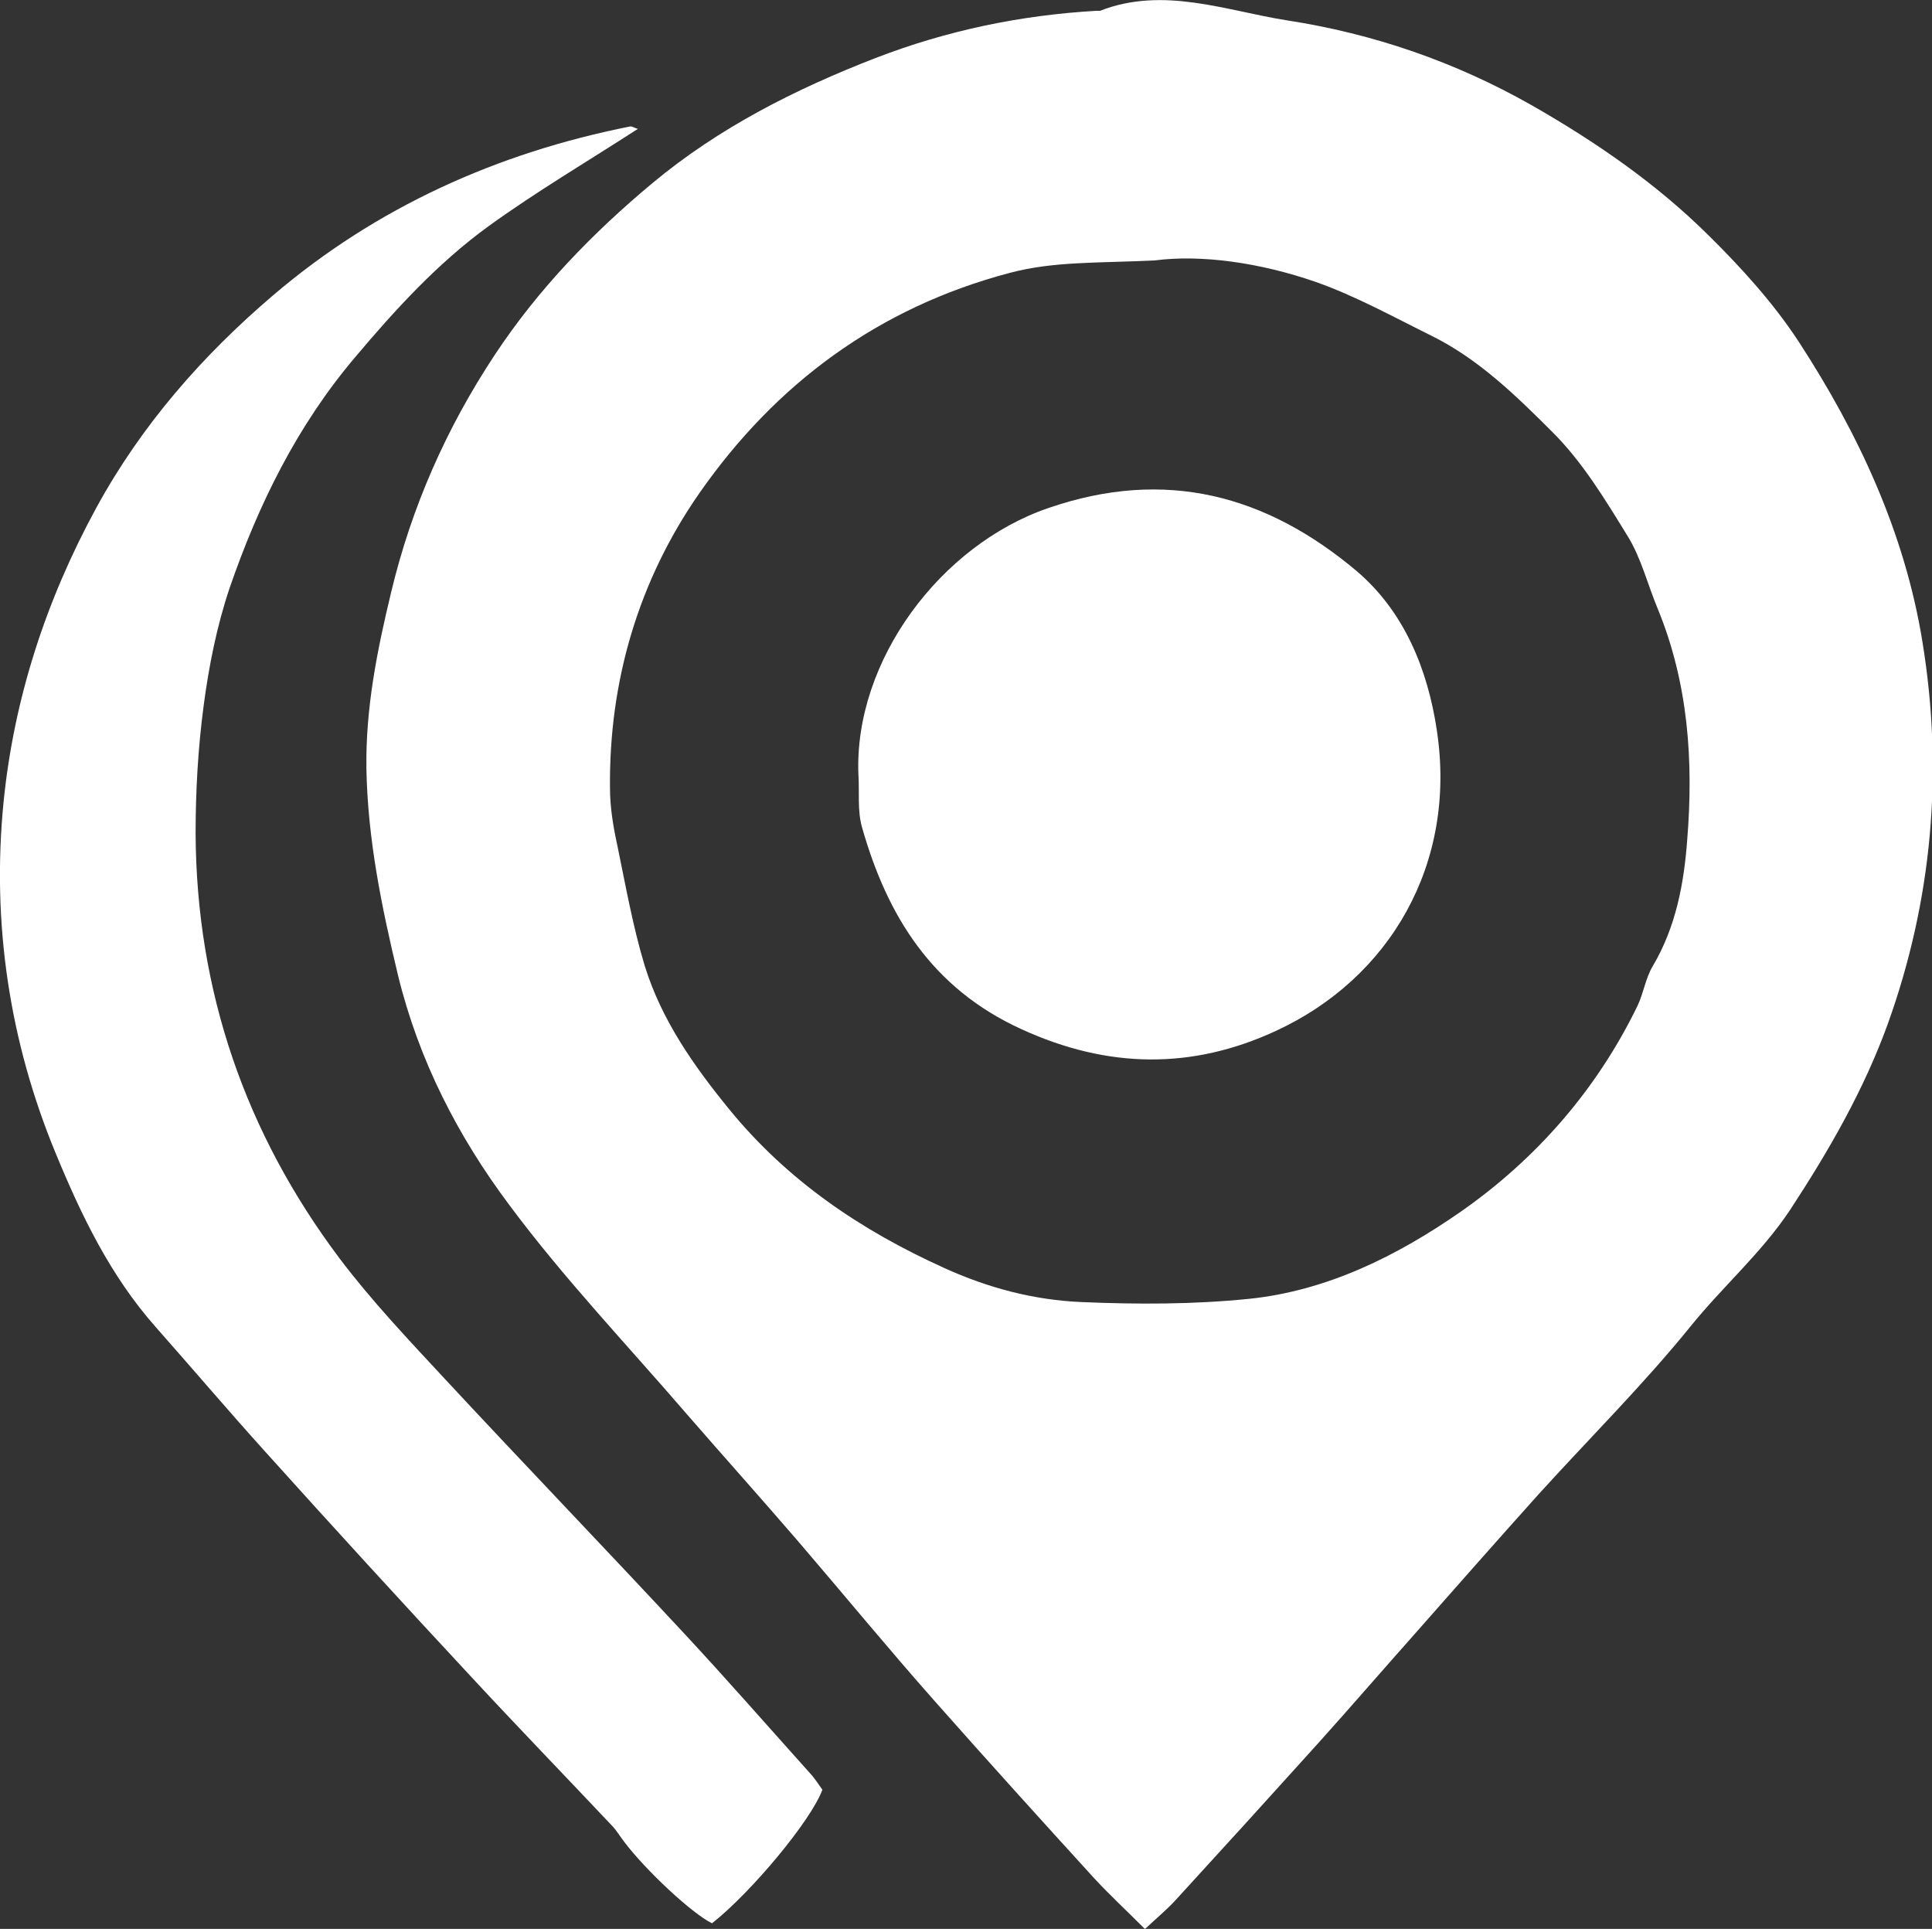 <svg viewBox="0 0 483 482.2" version="1.1" xmlns="http://www.w3.org/2000/svg">
  <rect x="0" y="0" width="483" height="482.2" fill="#333333" stroke="none"/>
  <defs>
    <style>
      .cls-1 {
        fill: #fff;
      }
    </style>
  </defs>
  
  <g>
    <g id="Calque_2">
      <g id="Calque_1-2">
        <g>
          <path d="M286.2,482.2c-4.7-4.7-8.8-8.5-12.6-12.6-13.4-14.7-26.7-29.4-39.8-44.2-11.6-13.1-22.7-26.6-34.1-39.9-9.3-10.8-18.8-21.4-28.1-32.1-14.9-17.3-30.7-33.9-44.3-52.2-12.8-17.1-22.6-36.1-27.8-57.4-4.1-17.1-7.6-34.1-7.9-51.8-.2-15.1,2.7-29.5,6.2-44,5.1-21.3,13.8-41,25.9-59.3,10.9-16.5,24.5-30.5,39.5-43,16.6-13.8,35.6-23.4,55.7-31.2,17.9-6.9,36.2-10.7,55.2-11.8.3,0,.6,0,.9,0,15.9-6.2,31.5,0,46.8,2.4,21.4,3.3,41.9,10.3,61.1,21.2,16.1,9.2,31.2,19.6,44.3,32.6,8.2,8.1,16.1,16.8,22.4,26.4,15,23,26.6,47.9,31,75.1,5.3,32.4,2.5,64.6-8.7,95.7-6,16.5-14.7,31.6-24.4,46.4-7.2,10.8-16.8,19.1-24.8,29-11.9,14.7-25.4,28.1-38.1,42.1-10.5,11.7-20.9,23.5-31.3,35.3-7.9,8.9-15.6,17.8-23.5,26.6-11.9,13.2-23.9,26.4-35.9,39.5-2,2.2-4.3,4.1-7.4,7h0ZM288.7,65.1c-14.5.7-25.2.2-36.2,3.1-33,8.7-58.6,27.8-77.6,55-15.2,21.8-22.7,47-22.4,73.9,0,4.7.8,9.5,1.8,14.1,2.1,10.1,3.9,20.4,6.9,30.3,4.2,13.5,12.2,24.9,21.1,35.8,14.6,17.9,33,30.3,53.8,39.7,11,5,22.4,8,34.3,8.5,13.9.6,28,.6,41.8-.8,19.6-2,37.2-10.8,53-21.8,18.9-13.2,34-30.5,44.2-51.5,1.5-3.2,2-6.9,3.8-9.9,5.8-9.8,7.8-20.7,8.6-31.5,1.6-19.7.3-39.2-7.4-57.9-2.5-6-4.1-12.6-7.5-18.1-5.6-9.1-11.2-18.4-18.7-25.9-9.1-9.1-18.6-18.4-30.4-24.2-9.5-4.7-18.9-9.9-28.8-13.4-14.1-4.9-28.8-6.9-40.3-5.4h0Z" class="cls-1"></path>
          <path d="M159.5,32.2c-12.7,8.2-25.4,15.7-37.3,24.3-12.7,9.2-23.4,20.9-33.5,32.9-14.4,17-24.1,36.7-31.3,57.6-3.2,9.5-5.2,19.6-6.5,29.5-1.4,10.6-2,21.3-2,31.9.2,39.3,12.4,74.8,36,106.2,8,10.6,17.3,20.4,26.3,30.1,19.8,21.3,40,42.3,59.8,63.6,10.7,11.5,21.1,23.4,31.6,35.1,1.2,1.3,2.1,2.8,3,4-2.8,7.7-17.9,25.8-27.6,33.4-5.1-2.5-16.6-13.3-21.9-20.3-1.1-1.4-2-3-3.2-4.2-11.6-12.3-23.4-24.5-34.9-36.9-17.4-18.7-34.6-37.5-51.7-56.5-9.3-10.3-18.3-20.9-27.5-31.3-11.2-12.7-18.4-27.6-24.8-43.1C2.3,260.3-2.1,230.6.9,200.4c2.6-25.8,10.6-50.4,23.2-73.5,11.3-20.7,26.6-38.1,44.2-53.1,25.8-22,56-35.6,89.3-42.2.5,0,1.1.4,1.8.6h0Z" class="cls-1"></path>
          <path d="M214.6,193.6c-1.1-28.5,20.6-57.4,47.5-66.6,29.3-10.1,54.5-3.2,77,15.7,11.9,10.1,17.8,24.5,20.1,39.8,5.1,33.5-11.8,62.1-40.2,75.2-20.9,9.7-42,9.5-63.6-.4-22.4-10.2-33.6-28.3-39.9-50.5-1.2-4.2-.6-8.9-.9-13.3h0Z" class="cls-1"></path>
        </g>
      </g>
    </g>
  </g>
</svg>